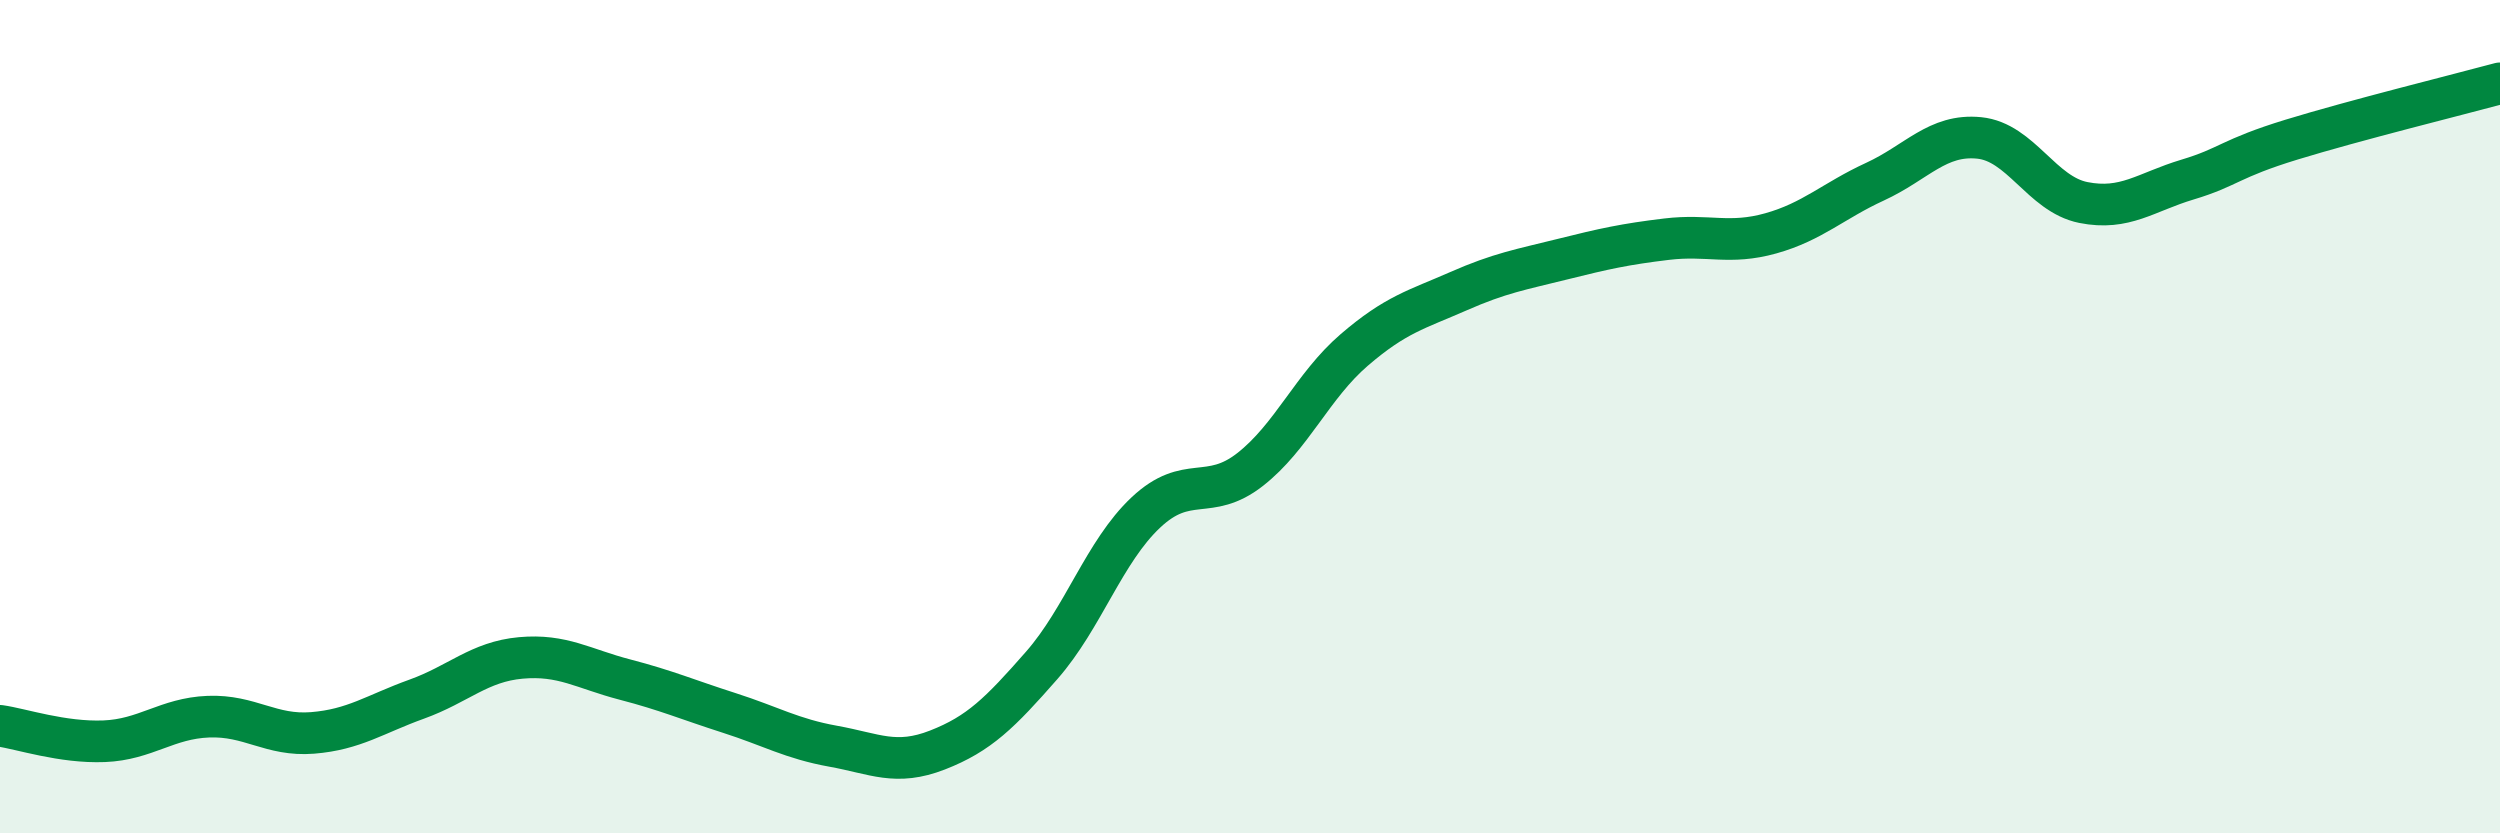
    <svg width="60" height="20" viewBox="0 0 60 20" xmlns="http://www.w3.org/2000/svg">
      <path
        d="M 0,17.42 C 0.5,17.49 1.5,17.83 2.5,17.79 C 3.5,17.75 4,17.24 5,17.2 C 6,17.16 6.5,17.67 7.5,17.59 C 8.5,17.51 9,17.14 10,16.78 C 11,16.42 11.5,15.88 12.5,15.79 C 13.5,15.7 14,16.05 15,16.31 C 16,16.57 16.5,16.79 17.5,17.11 C 18.5,17.43 19,17.73 20,17.91 C 21,18.09 21.5,18.39 22.5,18 C 23.5,17.61 24,17.11 25,15.97 C 26,14.83 26.5,13.24 27.5,12.3 C 28.5,11.36 29,12.05 30,11.27 C 31,10.49 31.5,9.26 32.5,8.4 C 33.5,7.54 34,7.43 35,6.99 C 36,6.55 36.5,6.47 37.5,6.22 C 38.5,5.97 39,5.86 40,5.74 C 41,5.62 41.5,5.88 42.5,5.6 C 43.5,5.32 44,4.82 45,4.36 C 46,3.9 46.5,3.21 47.5,3.31 C 48.5,3.41 49,4.66 50,4.86 C 51,5.06 51.5,4.61 52.5,4.31 C 53.5,4.01 53.5,3.81 55,3.35 C 56.5,2.89 59,2.27 60,2L60 20L0 20Z"
        fill="#008740"
        opacity="0.1"
        stroke-linecap="round"
        stroke-linejoin="round"
      />
      <path
        d="M 0,17.42 C 0.5,17.49 1.5,17.83 2.5,17.79 C 3.5,17.75 4,17.24 5,17.2 C 6,17.16 6.5,17.67 7.5,17.59 C 8.5,17.51 9,17.14 10,16.78 C 11,16.42 11.5,15.88 12.5,15.79 C 13.5,15.7 14,16.05 15,16.31 C 16,16.57 16.5,16.79 17.5,17.11 C 18.5,17.43 19,17.73 20,17.91 C 21,18.09 21.5,18.39 22.5,18 C 23.5,17.61 24,17.11 25,15.97 C 26,14.83 26.5,13.24 27.5,12.3 C 28.5,11.36 29,12.05 30,11.27 C 31,10.49 31.5,9.26 32.5,8.4 C 33.5,7.54 34,7.43 35,6.99 C 36,6.55 36.5,6.47 37.5,6.22 C 38.5,5.97 39,5.86 40,5.74 C 41,5.62 41.5,5.88 42.5,5.6 C 43.5,5.32 44,4.82 45,4.36 C 46,3.9 46.5,3.21 47.5,3.31 C 48.5,3.41 49,4.66 50,4.86 C 51,5.06 51.5,4.61 52.5,4.31 C 53.5,4.01 53.5,3.81 55,3.35 C 56.5,2.89 59,2.27 60,2"
        stroke="#008740"
        stroke-width="1"
        fill="none"
        stroke-linecap="round"
        stroke-linejoin="round"
      />
    </svg>
  